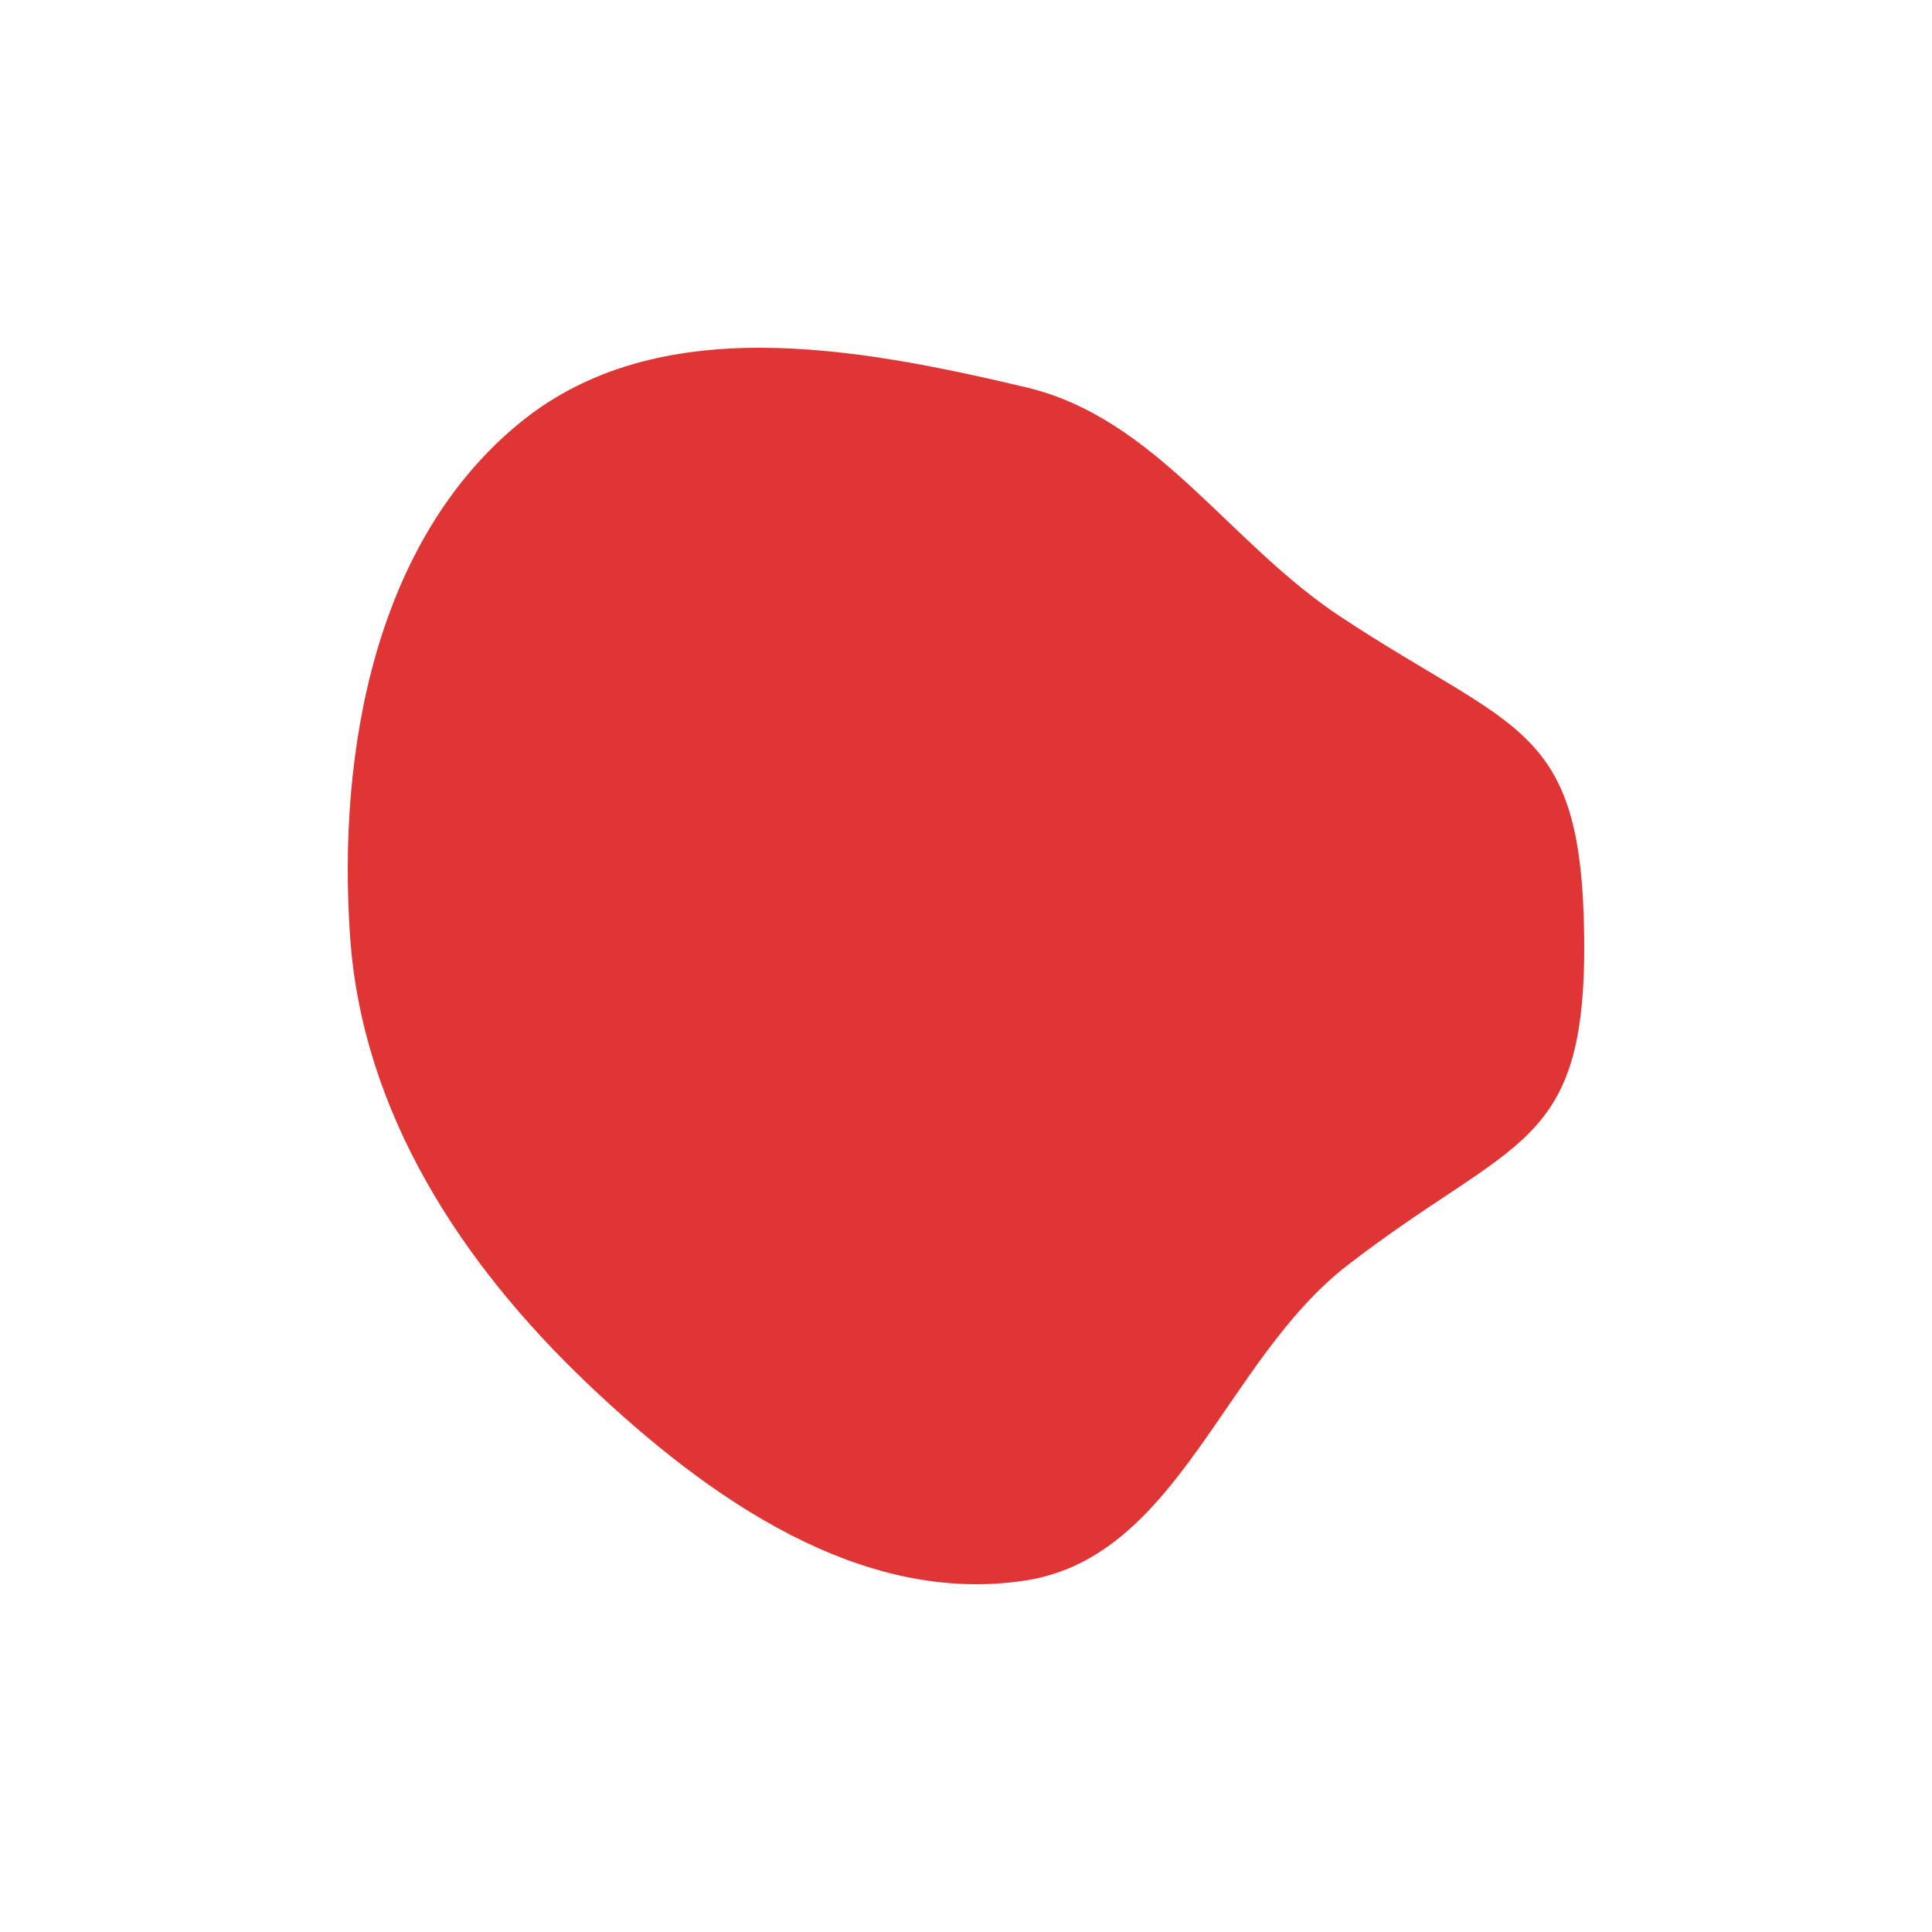 <svg width="100" height="100" viewBox="0 0 100 100" fill="none" xmlns="http://www.w3.org/2000/svg">
<path fill-rule="evenodd" clip-rule="evenodd" d="M53.098 20.044C59.858 21.646 63.56 28.075 69.385 31.92C78.512 37.946 81.874 37.431 81.997 48.51C82.12 59.545 78.393 58.812 69.758 65.479C63.374 70.408 61.016 80.567 53.098 81.802C44.605 83.127 36.687 77.593 30.41 71.618C23.878 65.4 18.758 57.593 18.123 48.51C17.444 38.79 19.462 27.945 26.935 21.862C34.034 16.084 44.247 17.947 53.098 20.044Z" fill="#DF3535"/>
</svg>
